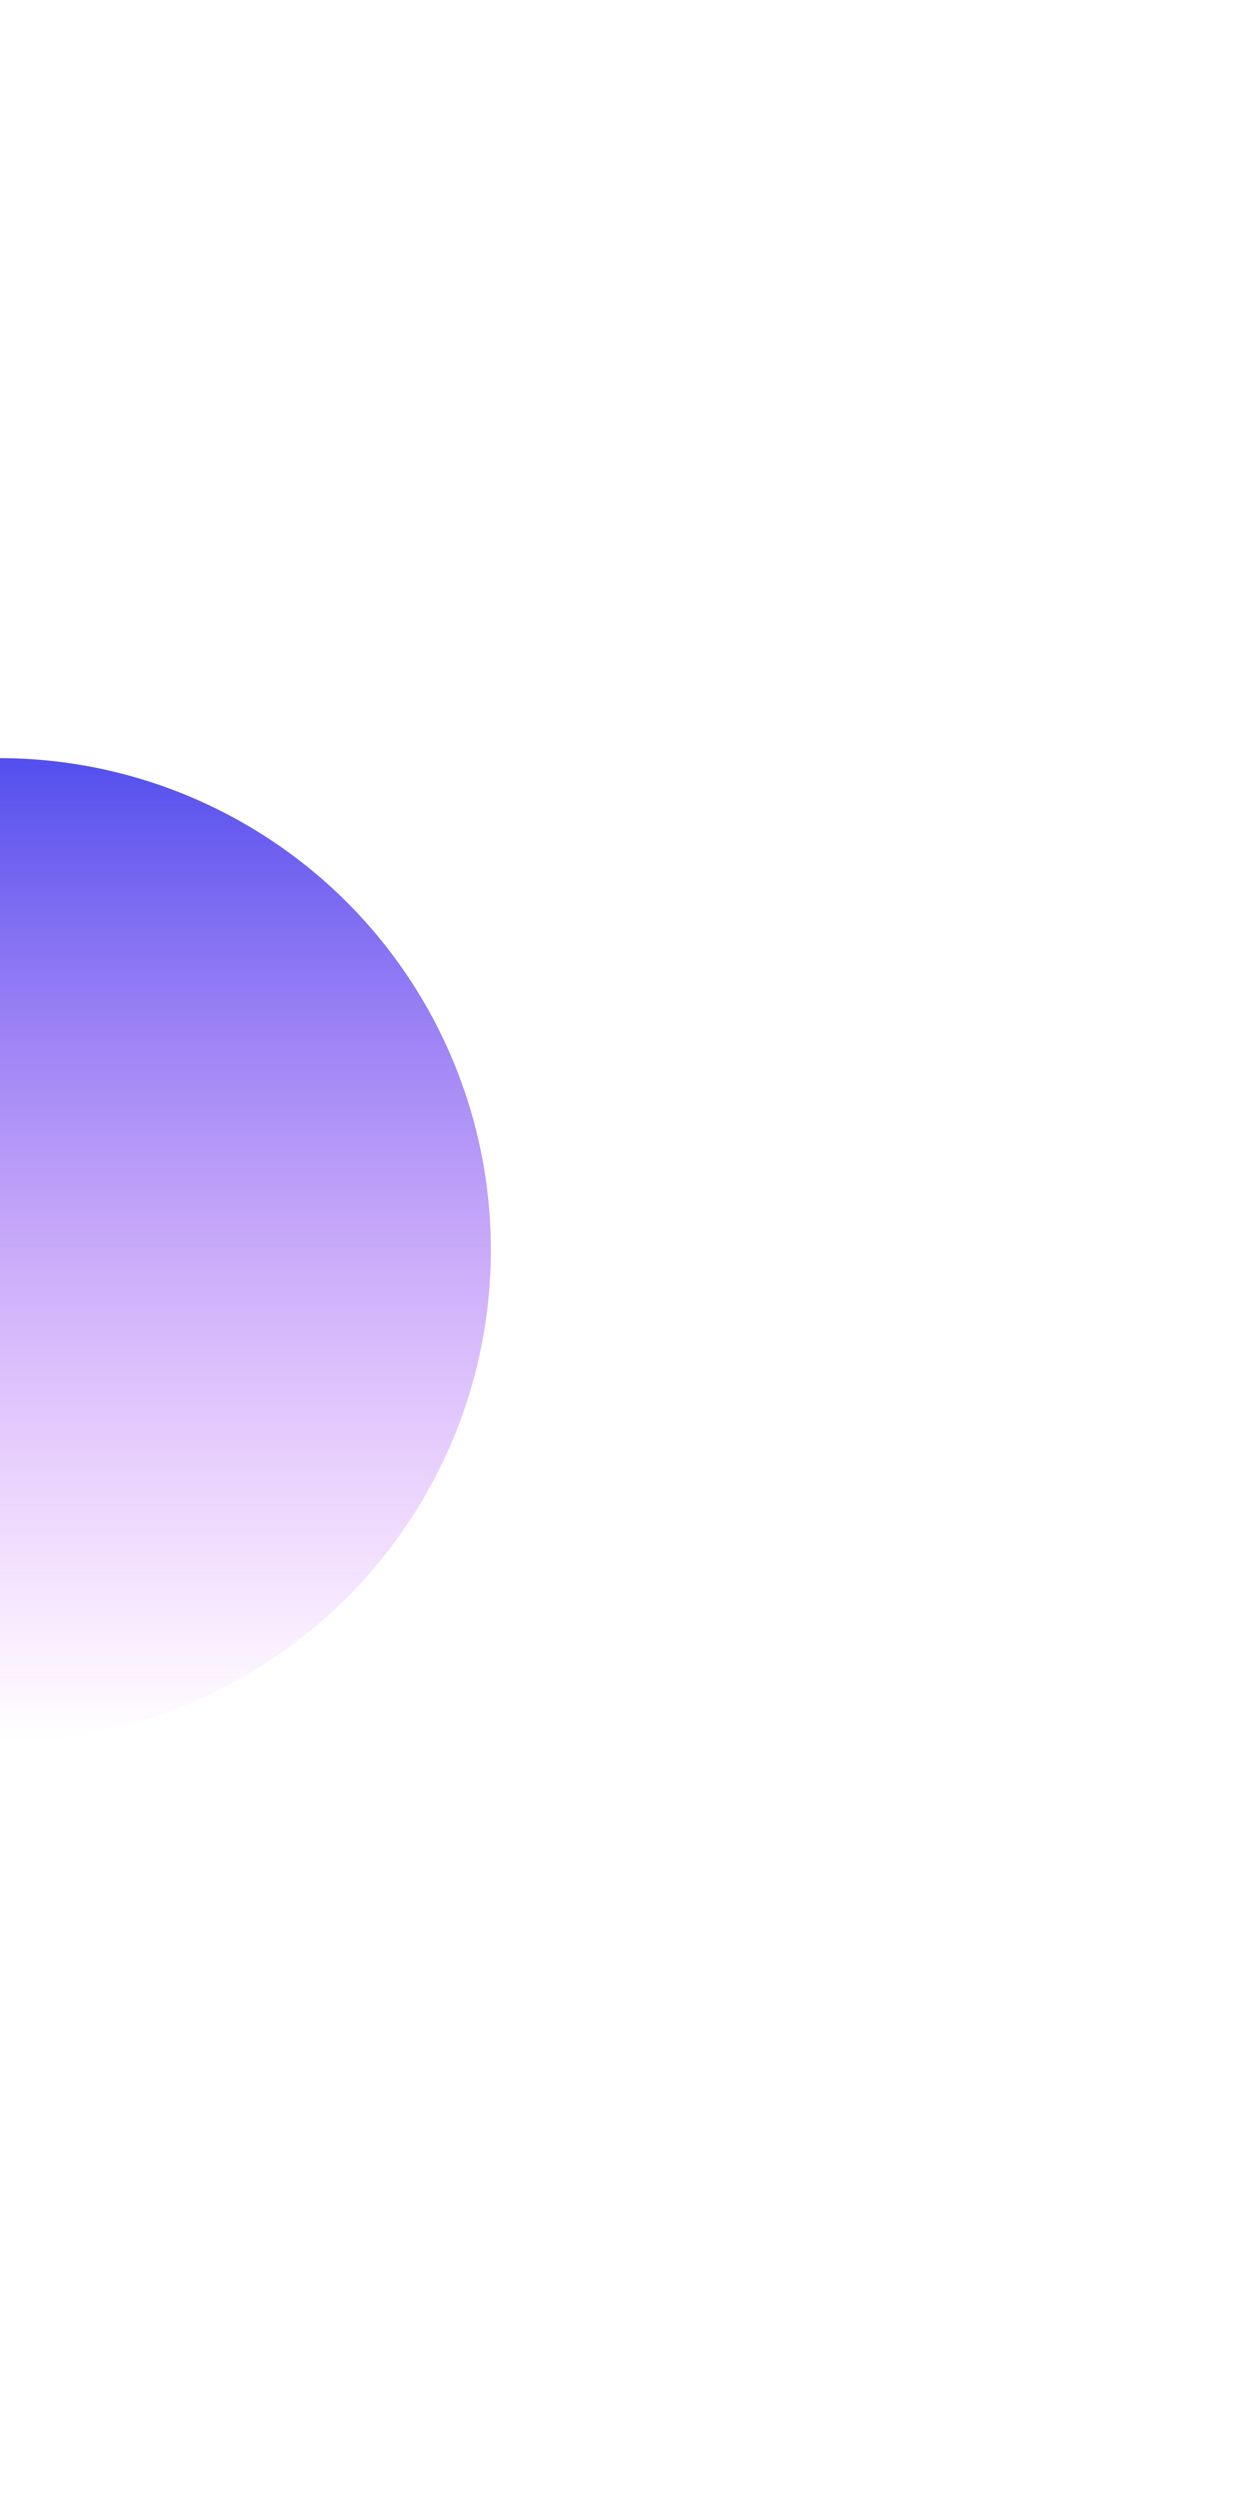<svg width="659" height="1319" viewBox="0 0 659 1319" fill="none" xmlns="http://www.w3.org/2000/svg">
<g filter="url(#filter0_f_2_125)">
<circle cx="-0.5" cy="659.5" r="259.5" fill="url(#paint0_linear_2_125)"/>
</g>
<defs>
<filter id="filter0_f_2_125" x="-660" y="0" width="1319" height="1319" filterUnits="userSpaceOnUse" color-interpolation-filters="sRGB">
<feFlood flood-opacity="0" result="BackgroundImageFix"/>
<feBlend mode="normal" in="SourceGraphic" in2="BackgroundImageFix" result="shape"/>
<feGaussianBlur stdDeviation="200" result="effect1_foregroundBlur_2_125"/>
</filter>
<linearGradient id="paint0_linear_2_125" x1="-0.5" y1="400" x2="-0.5" y2="919" gradientUnits="userSpaceOnUse">
<stop stop-color="#524FED"/>
<stop offset="1" stop-color="#D25CFC" stop-opacity="0"/>
</linearGradient>
</defs>
</svg>
